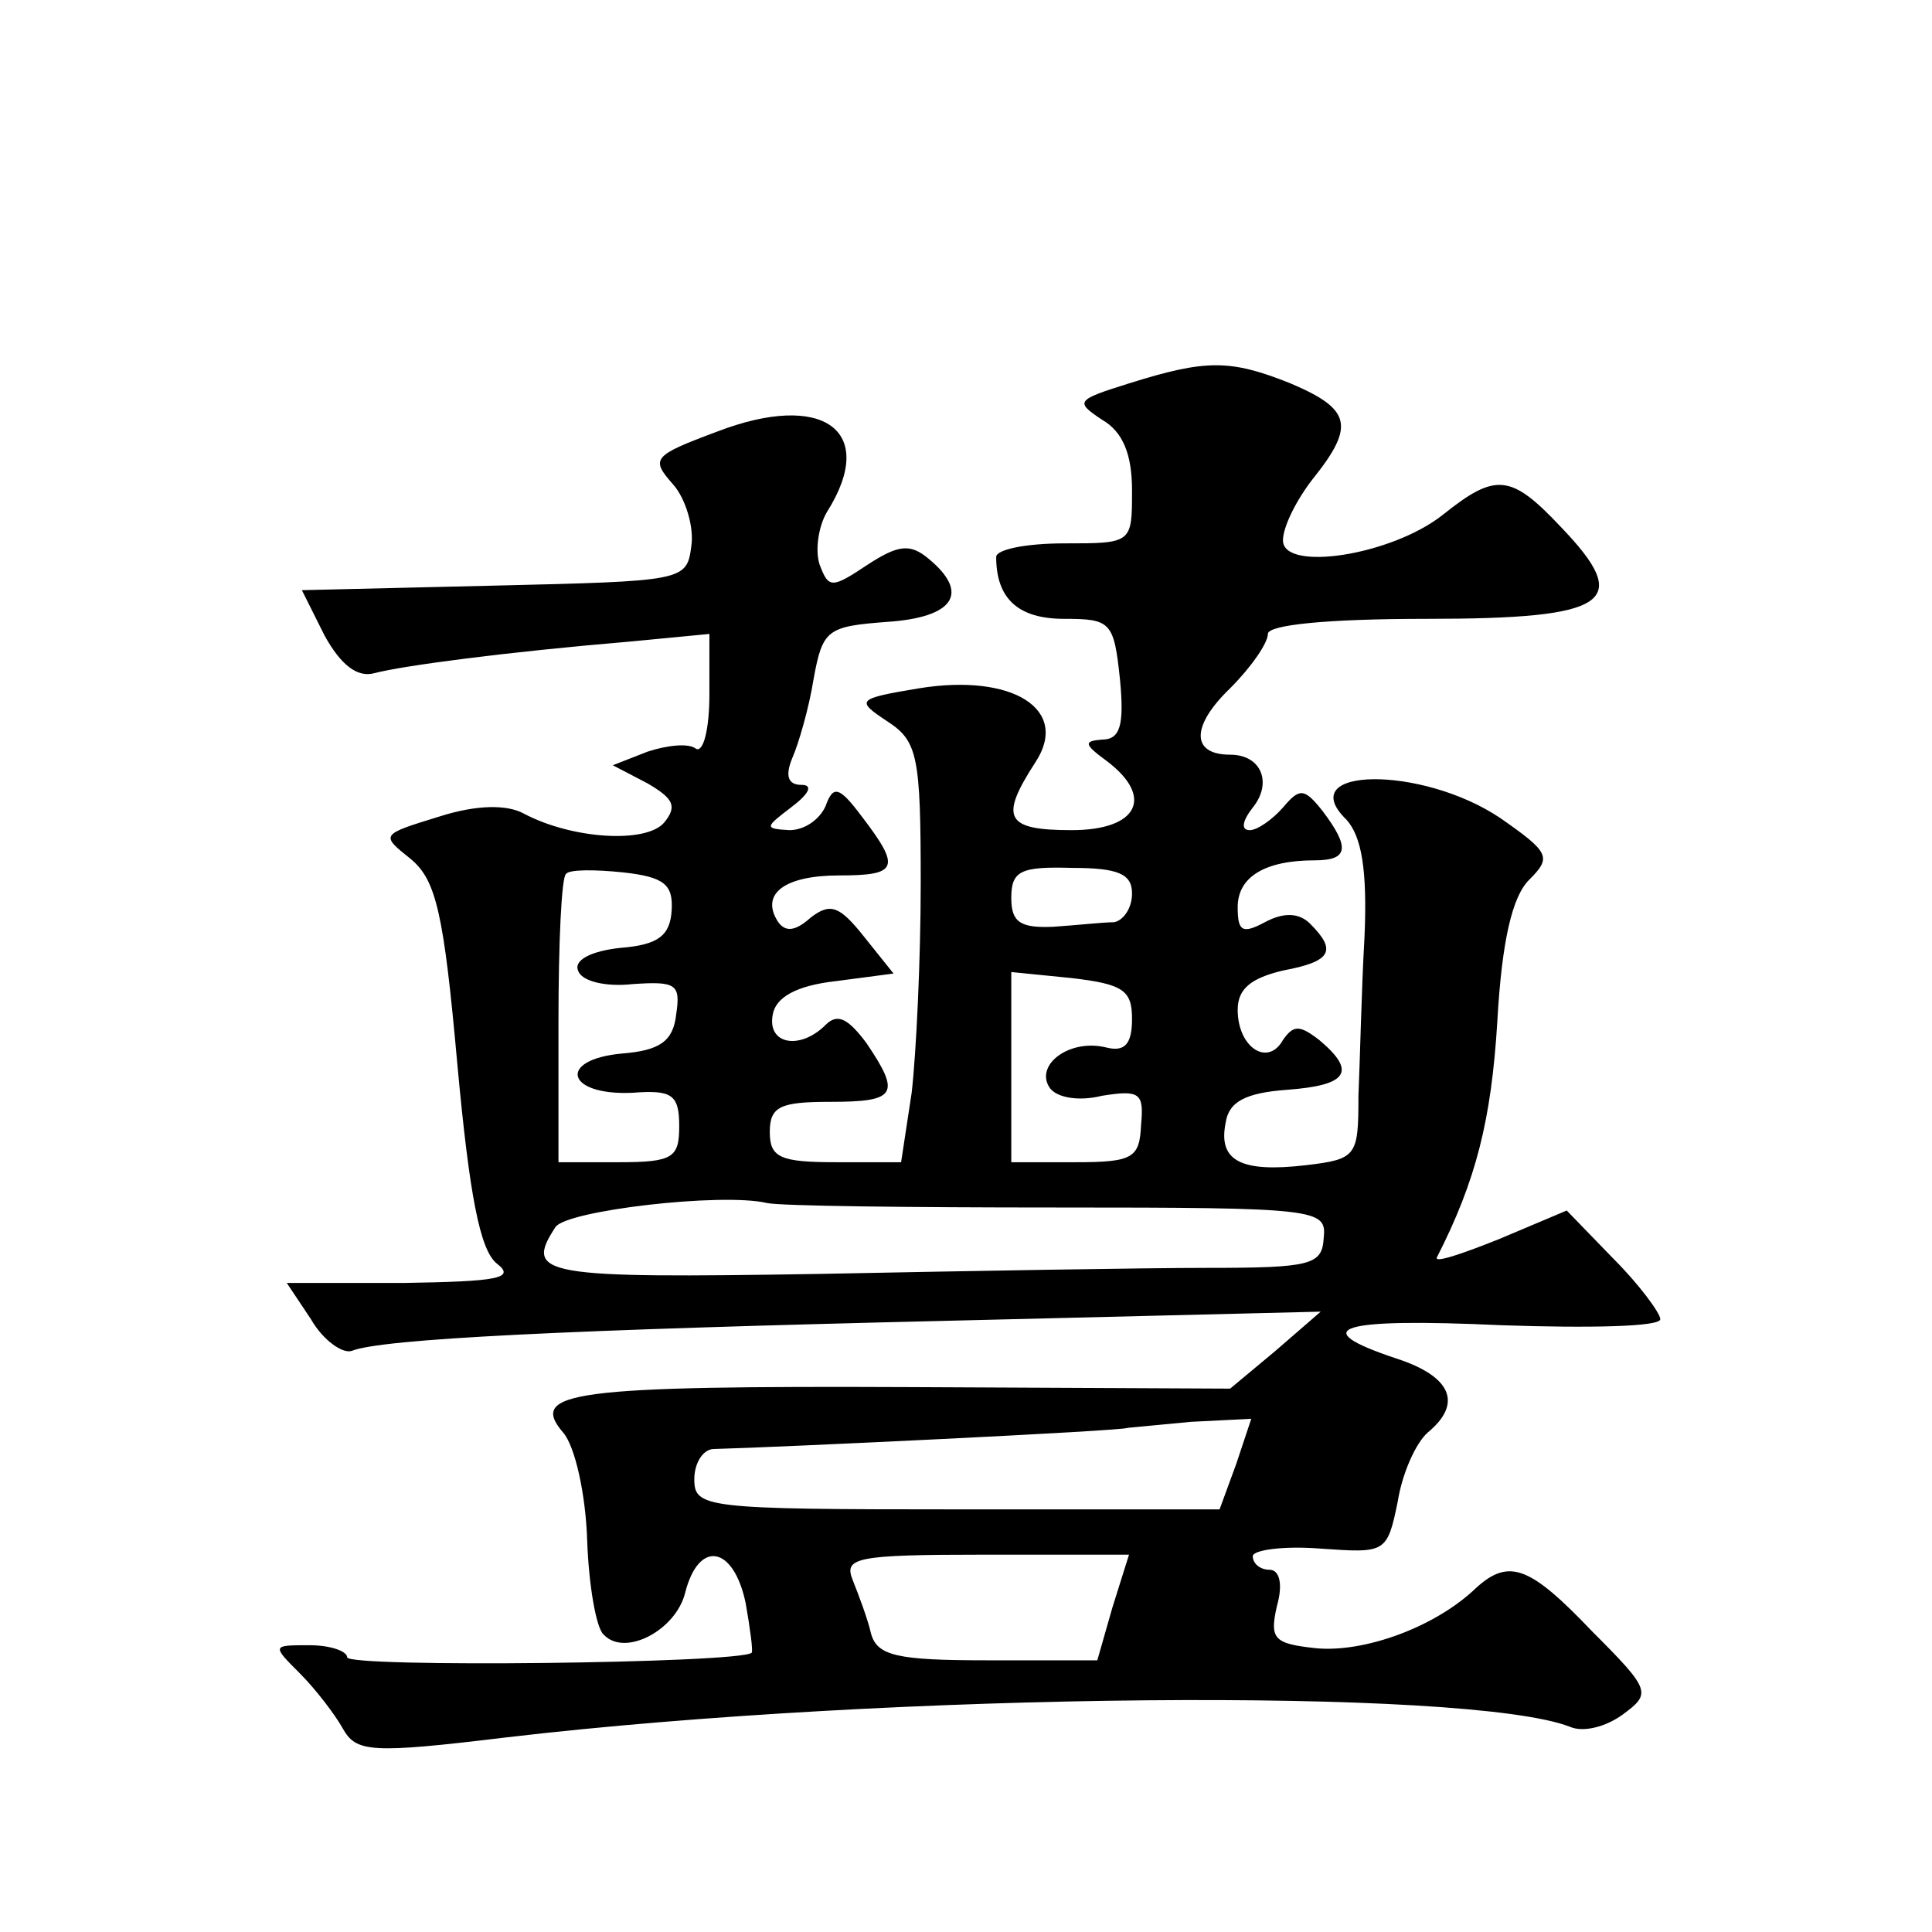 <?xml version="1.0" standalone="no"?>
<!DOCTYPE svg PUBLIC "-//W3C//DTD SVG 20010904//EN"
 "http://www.w3.org/TR/2001/REC-SVG-20010904/DTD/svg10.dtd">
<svg version="1.0" xmlns="http://www.w3.org/2000/svg"
 width="128pt" height="128pt" viewBox="0 0 128 128"
 preserveAspectRatio="xMidYMid meet">
<g transform="translate(0,128) scale(0.1,-0.1)"
fill="#0" stroke="none">
<path d="M748 1026 c-35 -11 -36 -12 -18 -24 14 -8 20 -23 20 -47 0 -35 0 -35 -45
-35 -25 0 -45 -4 -45 -9 0 -28 15 -41 45 -41 31 0 33 -2 37 -40 3 -31 0 -40 -12
-40 -12 -1 -12 -3 3 -14 32 -24 21 -46 -23 -46 -44 0 -48 8 -24 45 23 35 -15 59
-77 49 -42 -7 -42 -8 -21 -22 20 -13 22 -23 22 -107 0 -51 -3 -113 -6 -139 l-7
-46 -43 0 c-37 0 -44 3 -44 20 0 17 7 20 40 20 44 0 47 5 24 39 -12 16 -19 20 -27
12 -17 -17 -39 -13 -35 7 2 11 15 19 42 22 l38 5 -20 25 c-16 20 -22 22 -35 12
-10 -9 -17 -10 -22 -2 -11 18 5 30 41 30 39 0 41 5 15 39 -15 20 -19 21 -24 7 -4
-9 -14 -16 -24 -16 -17 1 -16 2 1 15 12 9 15 15 7 15 -9 0 -11 6 -6 18 4 9 11 33
14 52 6 33 9 35 49 38 44 3 55 19 27 42 -12 10 -20 9 -40 -4 -24 -16 -26 -16 -32
0 -3 9 -1 25 5 35 34 54 -3 80 -73 53 -43 -16 -44 -18 -29 -35 8 -9 14 -28 12 -41
-3 -23 -5 -23 -131 -26 l-127 -3 15 -30 c11 -20 22 -28 33 -25 19 5 87 14 170 21
l52 5 0 -40 c0 -23 -4 -39 -9 -36 -5 4 -20 2 -32 -2 l-23 -9 23 -12 c17 -10 20
-15 11 -26 -12 -14 -61 -11 -93 6 -11 6 -31 6 -56 -2 -39 -12 -39 -12 -19 -28 17
-14 22 -36 31 -136 8 -87 15 -123 26 -132 13 -10 1 -12 -62 -13 l-77 0 16 -24 c8
-14 21 -23 27 -21 20 8 142 14 397 20 l245 6 -30 -26 -30 -25 -210 1 c-226 1 -255
-3 -232 -30 8 -9 15 -41 16 -71 1 -30 6 -59 11 -63 14 -15 48 3 54 28 9 35 32 31
40 -7 3 -17 5 -32 4 -33 -8 -7 -268 -10 -268 -3 0 4 -11 8 -25 8 -25 0 -25 0 -6
-19 10 -10 23 -27 28 -36 9 -16 18 -17 109 -6 256 30 637 33 704 7 9 -4 24 0 35
8 19 14 19 16 -20 55 -41 43 -55 49 -77 29 -27 -26 -74 -43 -106 -40 -28 3 -31
6 -26 28 4 14 2 24 -5 24 -6 0 -11 4 -11 9 0 4 20 7 45 5 43 -3 44 -3 51 31 3 19
12 39 20 46 23 19 16 37 -21 49 -60 20 -39 27 70 22 58 -2 105 -1 105 4 0 4 -14
23 -31 40 l-31 32 -45 -19 c-25 -10 -43 -16 -41 -12 26 51 36 91 40 156 3 54 10
83 21 94 15 15 14 18 -19 41 -52 35 -138 34 -102 -1 10 -11 14 -33 12 -78 -2 -35
-3 -83 -4 -105 0 -40 -1 -42 -35 -46 -43 -5 -58 3 -53 28 2 14 13 20 41 22 40 3
46 12 21 33 -13 10 -17 10 -24 0 -10 -18 -30 -5 -30 20 0 14 9 21 30 26 32 6 36
13 18 31 -7 7 -17 8 -30 1 -15 -8 -18 -6 -18 10 0 20 18 31 51 31 22 0 24 8 5 33
-12 15 -15 15 -26 2 -7 -8 -17 -15 -22 -15 -6 0 -5 6 2 15 13 16 6 35 -15 35 -26
0 -26 19 0 44 14 14 25 30 25 36 0 6 39 10 105 10 122 0 137 11 89 61 -33 35 -43
36 -78 8 -34 -27 -106 -38 -106 -17 0 9 9 27 20 41 28 35 25 46 -15 63 -40 16 -56
16 -107 0z m-303 -349 c-1 -17 -9 -23 -34 -25 -19 -2 -31 -8 -28 -15 2 -7 18 -11
36 -9 29 2 32 0 29 -20 -2 -18 -11 -24 -36 -26 -43 -4 -37 -28 7 -26 26 2 31 -1
31 -22 0 -21 -4 -24 -40 -24 l-40 0 0 93 c0 52 2 96 5 98 2 3 19 3 38 1 27 -3 33
-8 32 -25z m305 11 c0 -10 -6 -18 -12 -19 -7 0 -25 -2 -40 -3 -22 -1 -28 3 -28
19 0 18 6 21 40 20 31 0 40 -4 40 -17z m0 -83 c0 -17 -5 -22 -17 -19 -24 6 -47
-11 -38 -26 4 -7 19 -10 35 -6 25 4 28 2 26 -19 -1 -22 -5 -25 -43 -25 l-43 0 0
63 0 63 40 -4 c34 -4 40 -8 40 -27z m-50 -125 c173 0 179 -1 177 -20 -1 -18 -8
-20 -77 -20 -41 0 -157 -2 -257 -4 -184 -3 -196 -1 -175 31 7 11 110 23 140 16
8 -2 94 -3 192 -3z m119 -170 l-11 -30 -174 0 c-167 0 -174 1 -174 20 0 11 6 20
13 20 40 1 272 12 274 14 1 0 20 2 42 4 l40 2 -10 -30z m-82 -95 l-10 -35 -73 0
c-60 0 -73 3 -77 18 -2 9 -8 25 -12 35 -6 15 1 17 88 17 l95 0 -11 -35z"/>
</g>
</svg>
